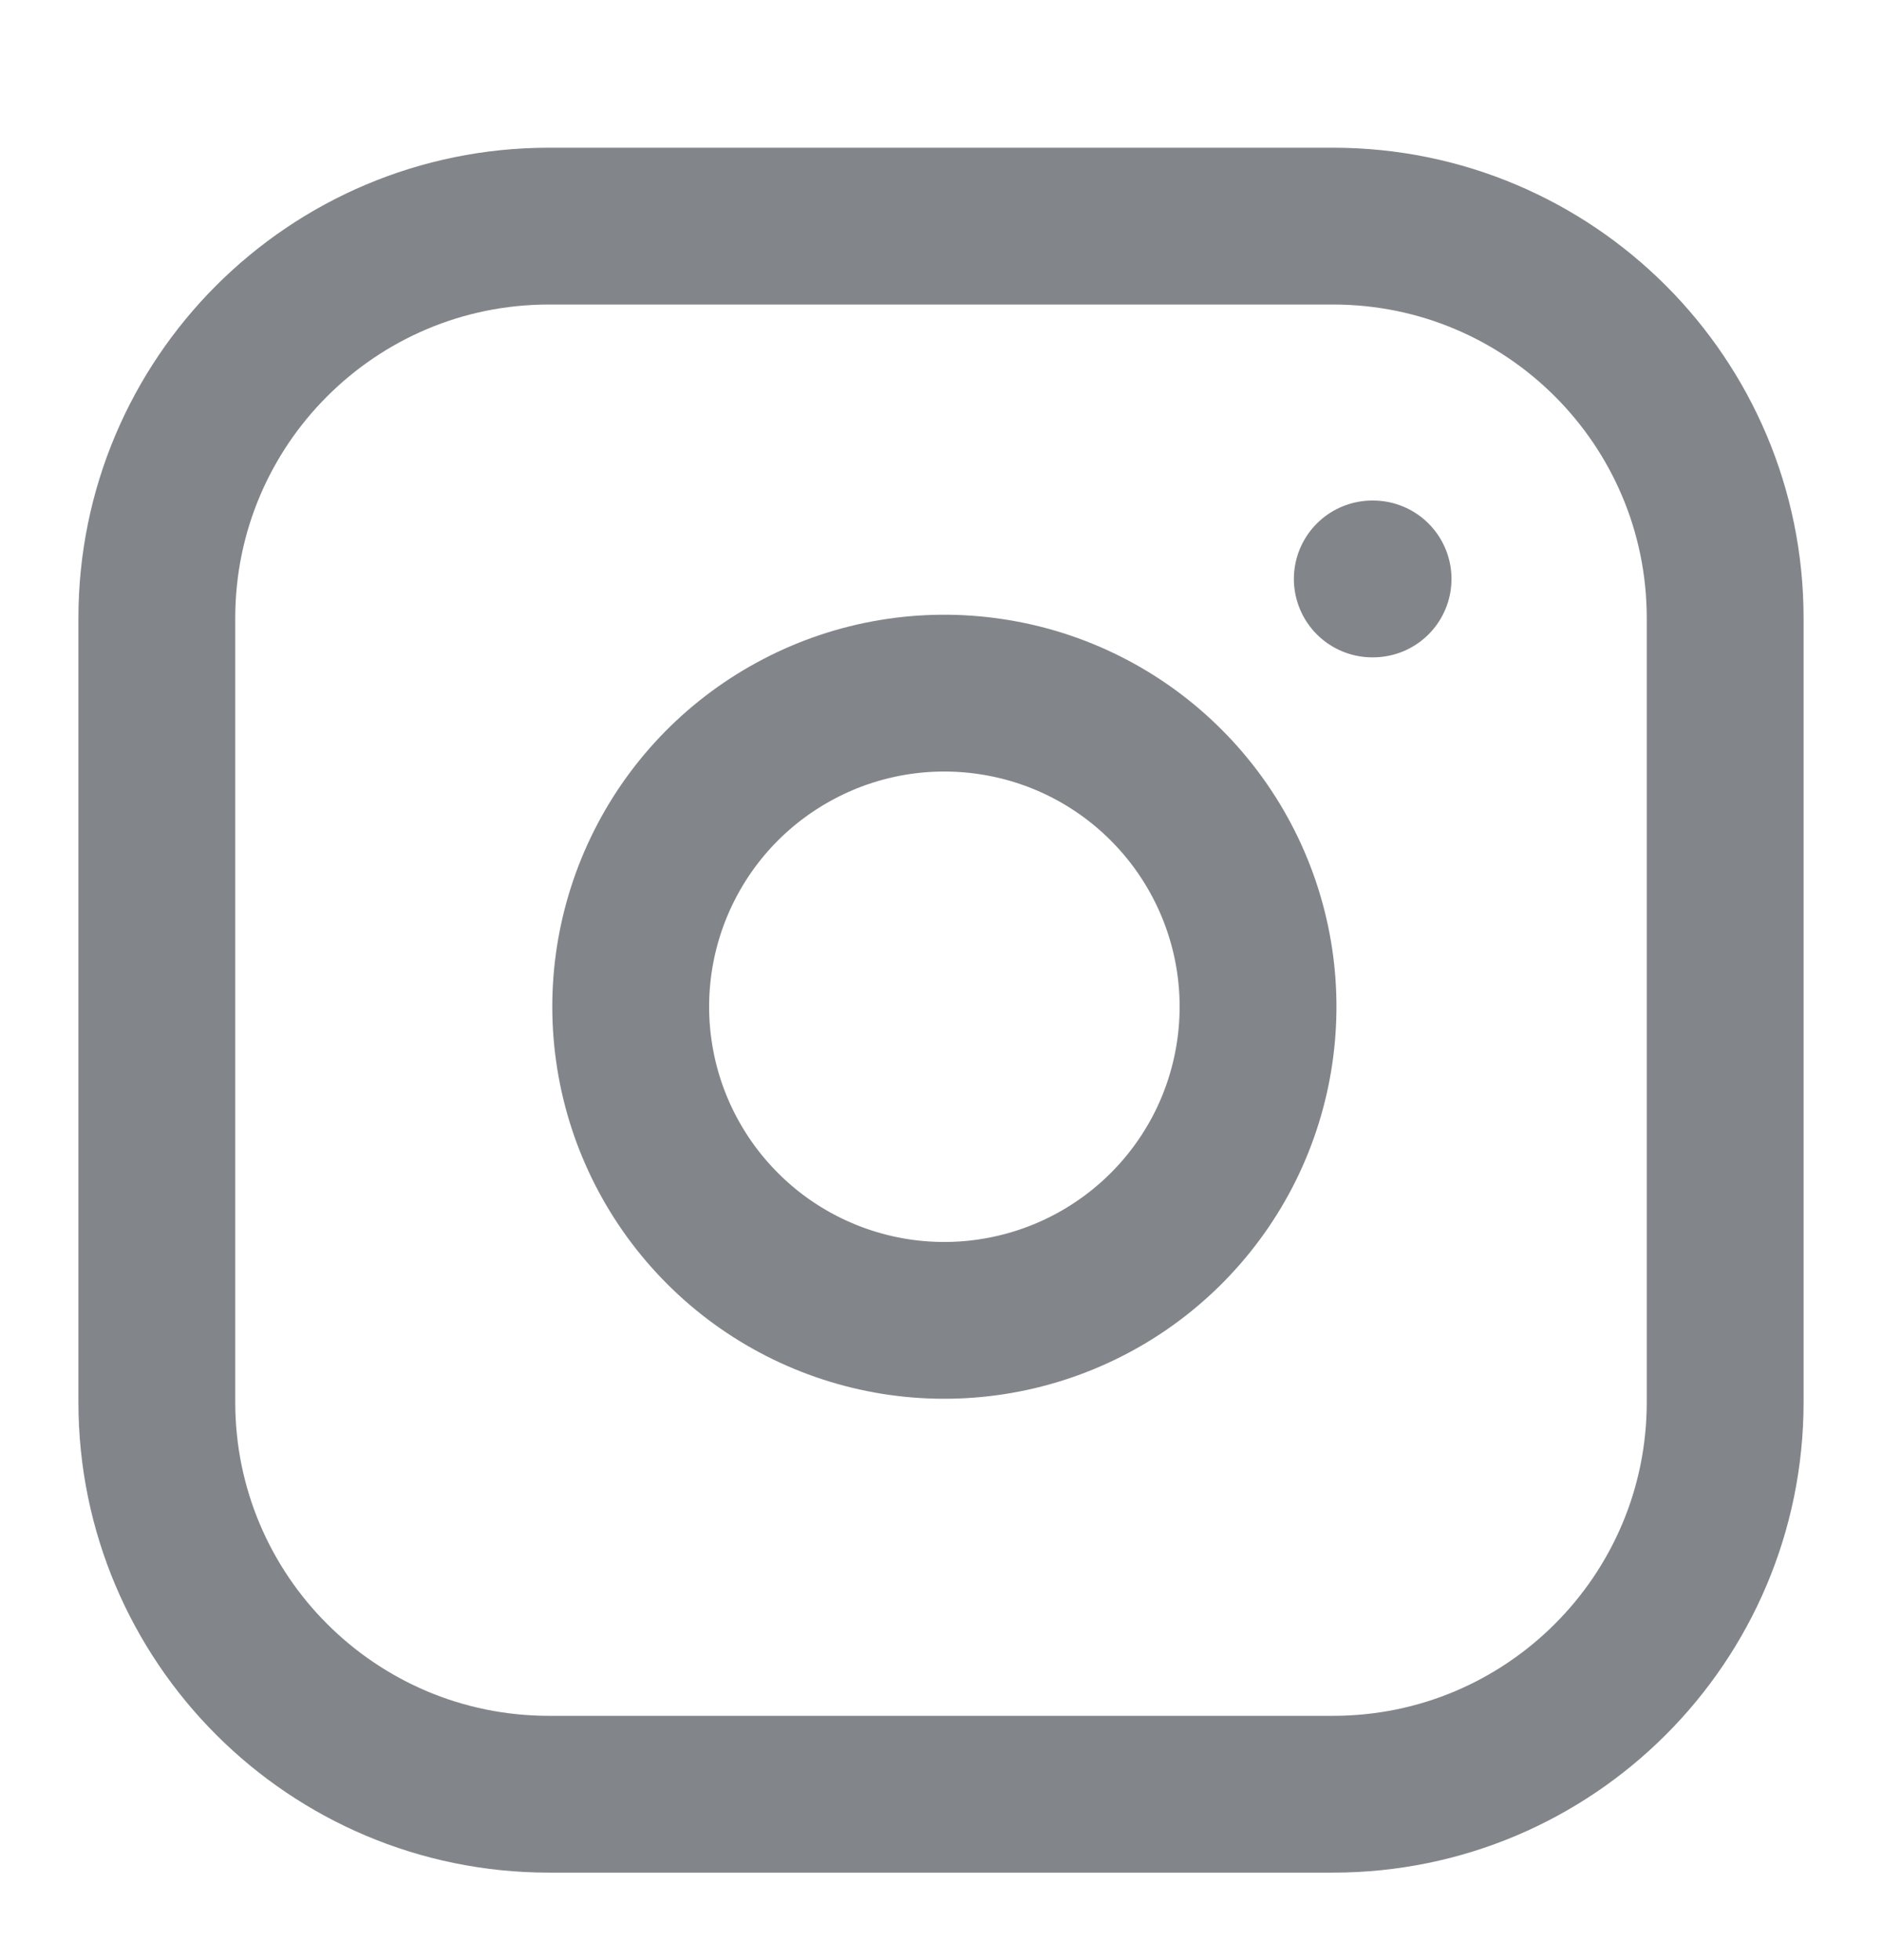 <svg width="24" height="25" viewBox="0 0 24 25" fill="none" xmlns="http://www.w3.org/2000/svg">
<path d="M17 2.884H7C4.239 2.884 2 5.122 2 7.884V17.884C2 20.645 4.239 22.884 7 22.884H17C19.761 22.884 22 20.645 22 17.884V7.884C22 5.122 19.761 2.884 17 2.884Z" stroke="#2F363C" stroke-opacity="0.6" stroke-width="2" stroke-linecap="round" stroke-linejoin="round"/>
<path d="M16 12.254C16.123 13.086 15.981 13.936 15.594 14.683C15.206 15.429 14.593 16.035 13.841 16.413C13.09 16.791 12.238 16.923 11.408 16.79C10.577 16.656 9.809 16.264 9.215 15.669C8.62 15.074 8.227 14.306 8.094 13.476C7.96 12.645 8.092 11.793 8.47 11.042C8.848 10.29 9.454 9.677 10.201 9.29C10.947 8.902 11.797 8.76 12.63 8.884C13.479 9.009 14.265 9.405 14.871 10.012C15.478 10.619 15.874 11.405 16 12.254Z" stroke="#2F363C" stroke-opacity="0.6" stroke-width="2" stroke-linecap="round" stroke-linejoin="round"/>
<path d="M17.5 7.384H17.51" stroke="#2F363C" stroke-opacity="0.6" stroke-width="2" stroke-linecap="round" stroke-linejoin="round"/>
</svg>
